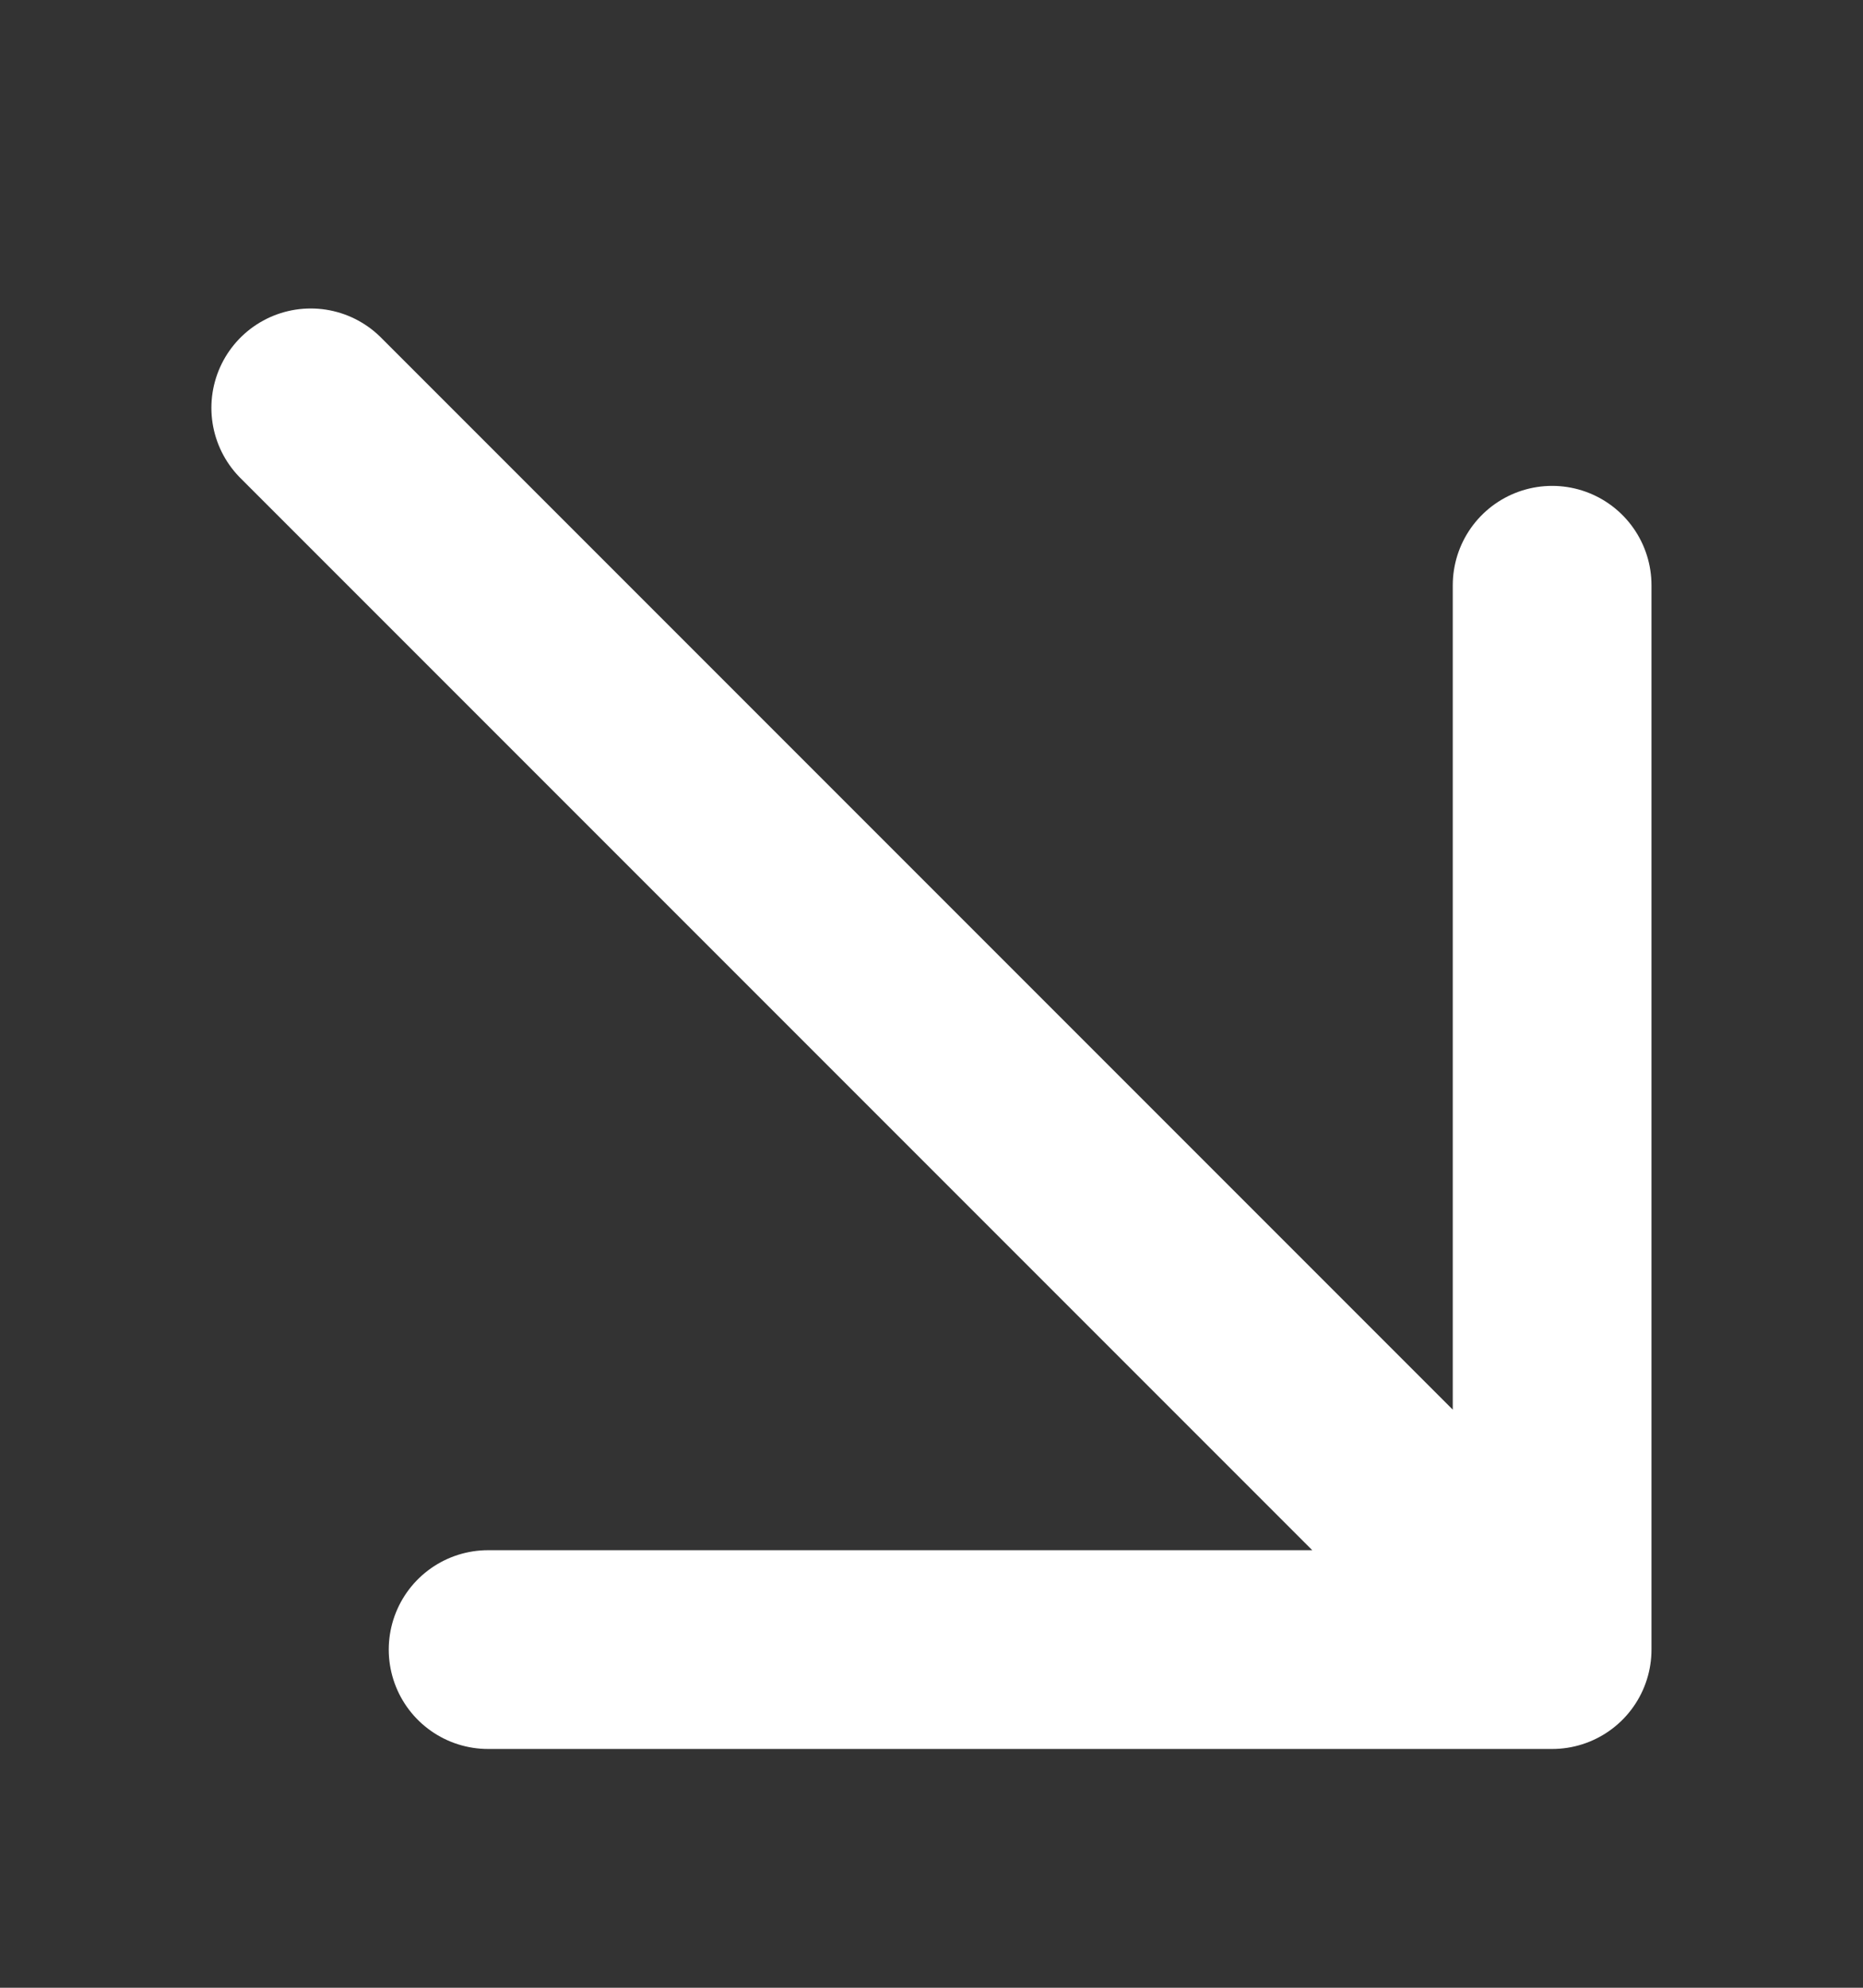 <?xml version="1.0" encoding="UTF-8"?> <svg xmlns="http://www.w3.org/2000/svg" width="15" height="16" viewBox="0 0 15 16" fill="none"><rect x="0" y="0" width="15" height="16" fill="#333333" stroke="none"/><g clip-path="url(#clip0_34_813)"><path d="M2.502 3.283L12.497 13.278M12.497 13.278L3.93 13.278M12.497 13.278L12.497 4.711" stroke="white" stroke-width="1.6" stroke-linecap="round" stroke-linejoin="round"></path></g><defs><clipPath id="clip0_34_813"><rect width="15" height="15" fill="white" transform="translate(15 0.5) rotate(90)"></rect></clipPath></defs></svg> 